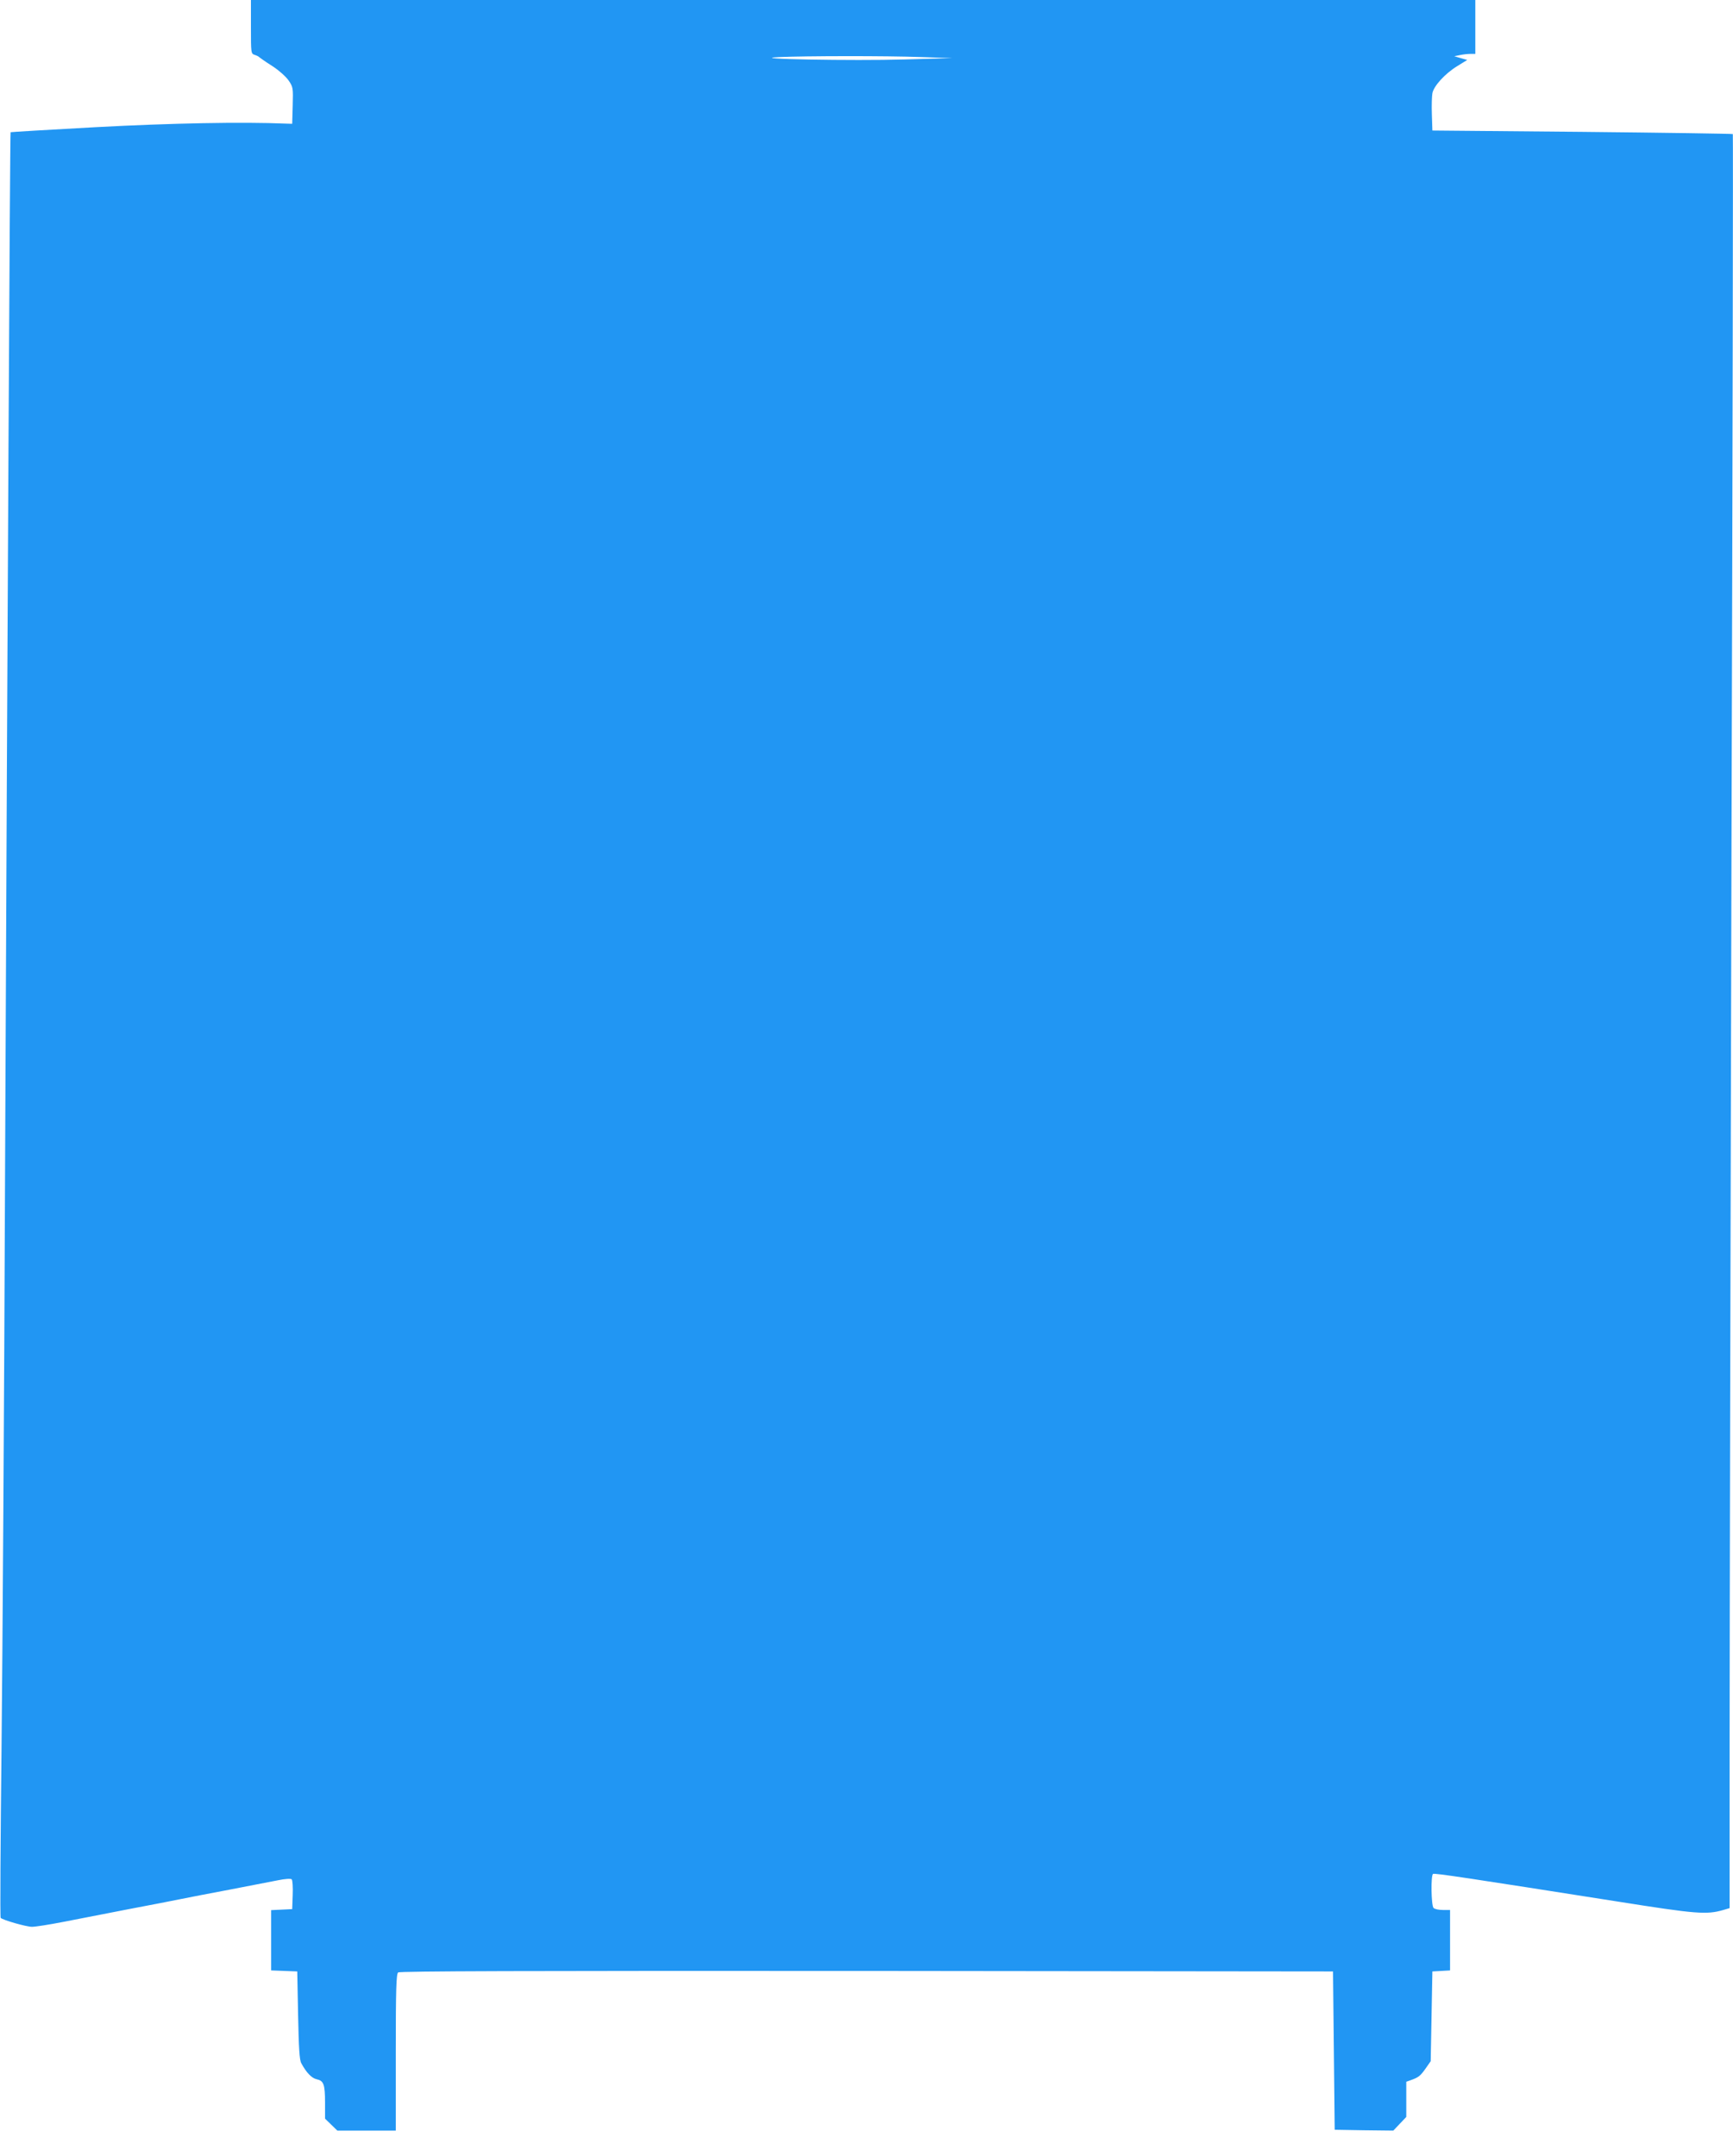 <?xml version="1.0" standalone="no"?>
<!DOCTYPE svg PUBLIC "-//W3C//DTD SVG 20010904//EN"
 "http://www.w3.org/TR/2001/REC-SVG-20010904/DTD/svg10.dtd">
<svg version="1.0" xmlns="http://www.w3.org/2000/svg"
 width="1029pt" height="1280pt" viewBox="0 0 1029 1280"
 preserveAspectRatio="xMidYMid meet">
<g transform="translate(0,1280) scale(0.1,-0.1)"
fill="#2196f3" stroke="none">
<path d="M1490 12641 c0 -157 0 -160 23 -167 12 -4 24 -10 27 -14 3 -3 37 -27
75 -51 39 -25 82 -63 98 -86 27 -39 28 -44 25 -149 l-3 -109 -35 1 c-264 11
-680 3 -1130 -21 -278 -15 -506 -29 -507 -30 -4 -2 -19 -3003 -33 -6190 -5
-1331 -15 -2867 -21 -3413 -6 -546 -9 -996 -5 -999 13 -13 152 -53 186 -53 20
0 103 13 185 29 83 16 258 50 390 76 132 25 272 52 310 60 39 8 167 33 285 55
118 23 248 48 289 56 43 9 78 11 83 6 5 -5 8 -47 6 -93 l-3 -84 -62 -3 -63 -3
0 -179 0 -179 78 -3 77 -3 5 -260 c4 -194 8 -266 19 -285 30 -56 62 -89 91
-95 42 -9 50 -30 50 -139 l0 -95 37 -36 36 -35 174 0 173 0 0 464 c0 378 3
466 14 475 10 8 743 10 2782 9 l2769 -3 5 -470 5 -470 174 -3 174 -2 38 40 39
41 0 105 0 104 28 10 c45 16 56 25 87 69 l30 43 5 266 5 267 53 3 52 3 0 180
0 179 -43 0 c-24 0 -48 5 -55 12 -14 14 -17 194 -3 202 9 6 218 -26 1096 -164
467 -74 528 -79 628 -50 l37 11 0 1022 c0 562 5 2931 11 5265 7 2333 10 4244
8 4246 -2 2 -404 8 -894 13 l-890 8 -3 95 c-2 52 0 109 3 126 8 43 74 116 147
161 l60 37 -39 11 -38 11 34 7 c18 4 46 7 62 7 l29 0 0 160 0 160 -3635 0
-3635 0 0 -159z m3985 -180 l180 -6 -284 -8 c-301 -9 -957 3 -746 14 155 7
636 8 850 0z"/>
</g>
</svg>
